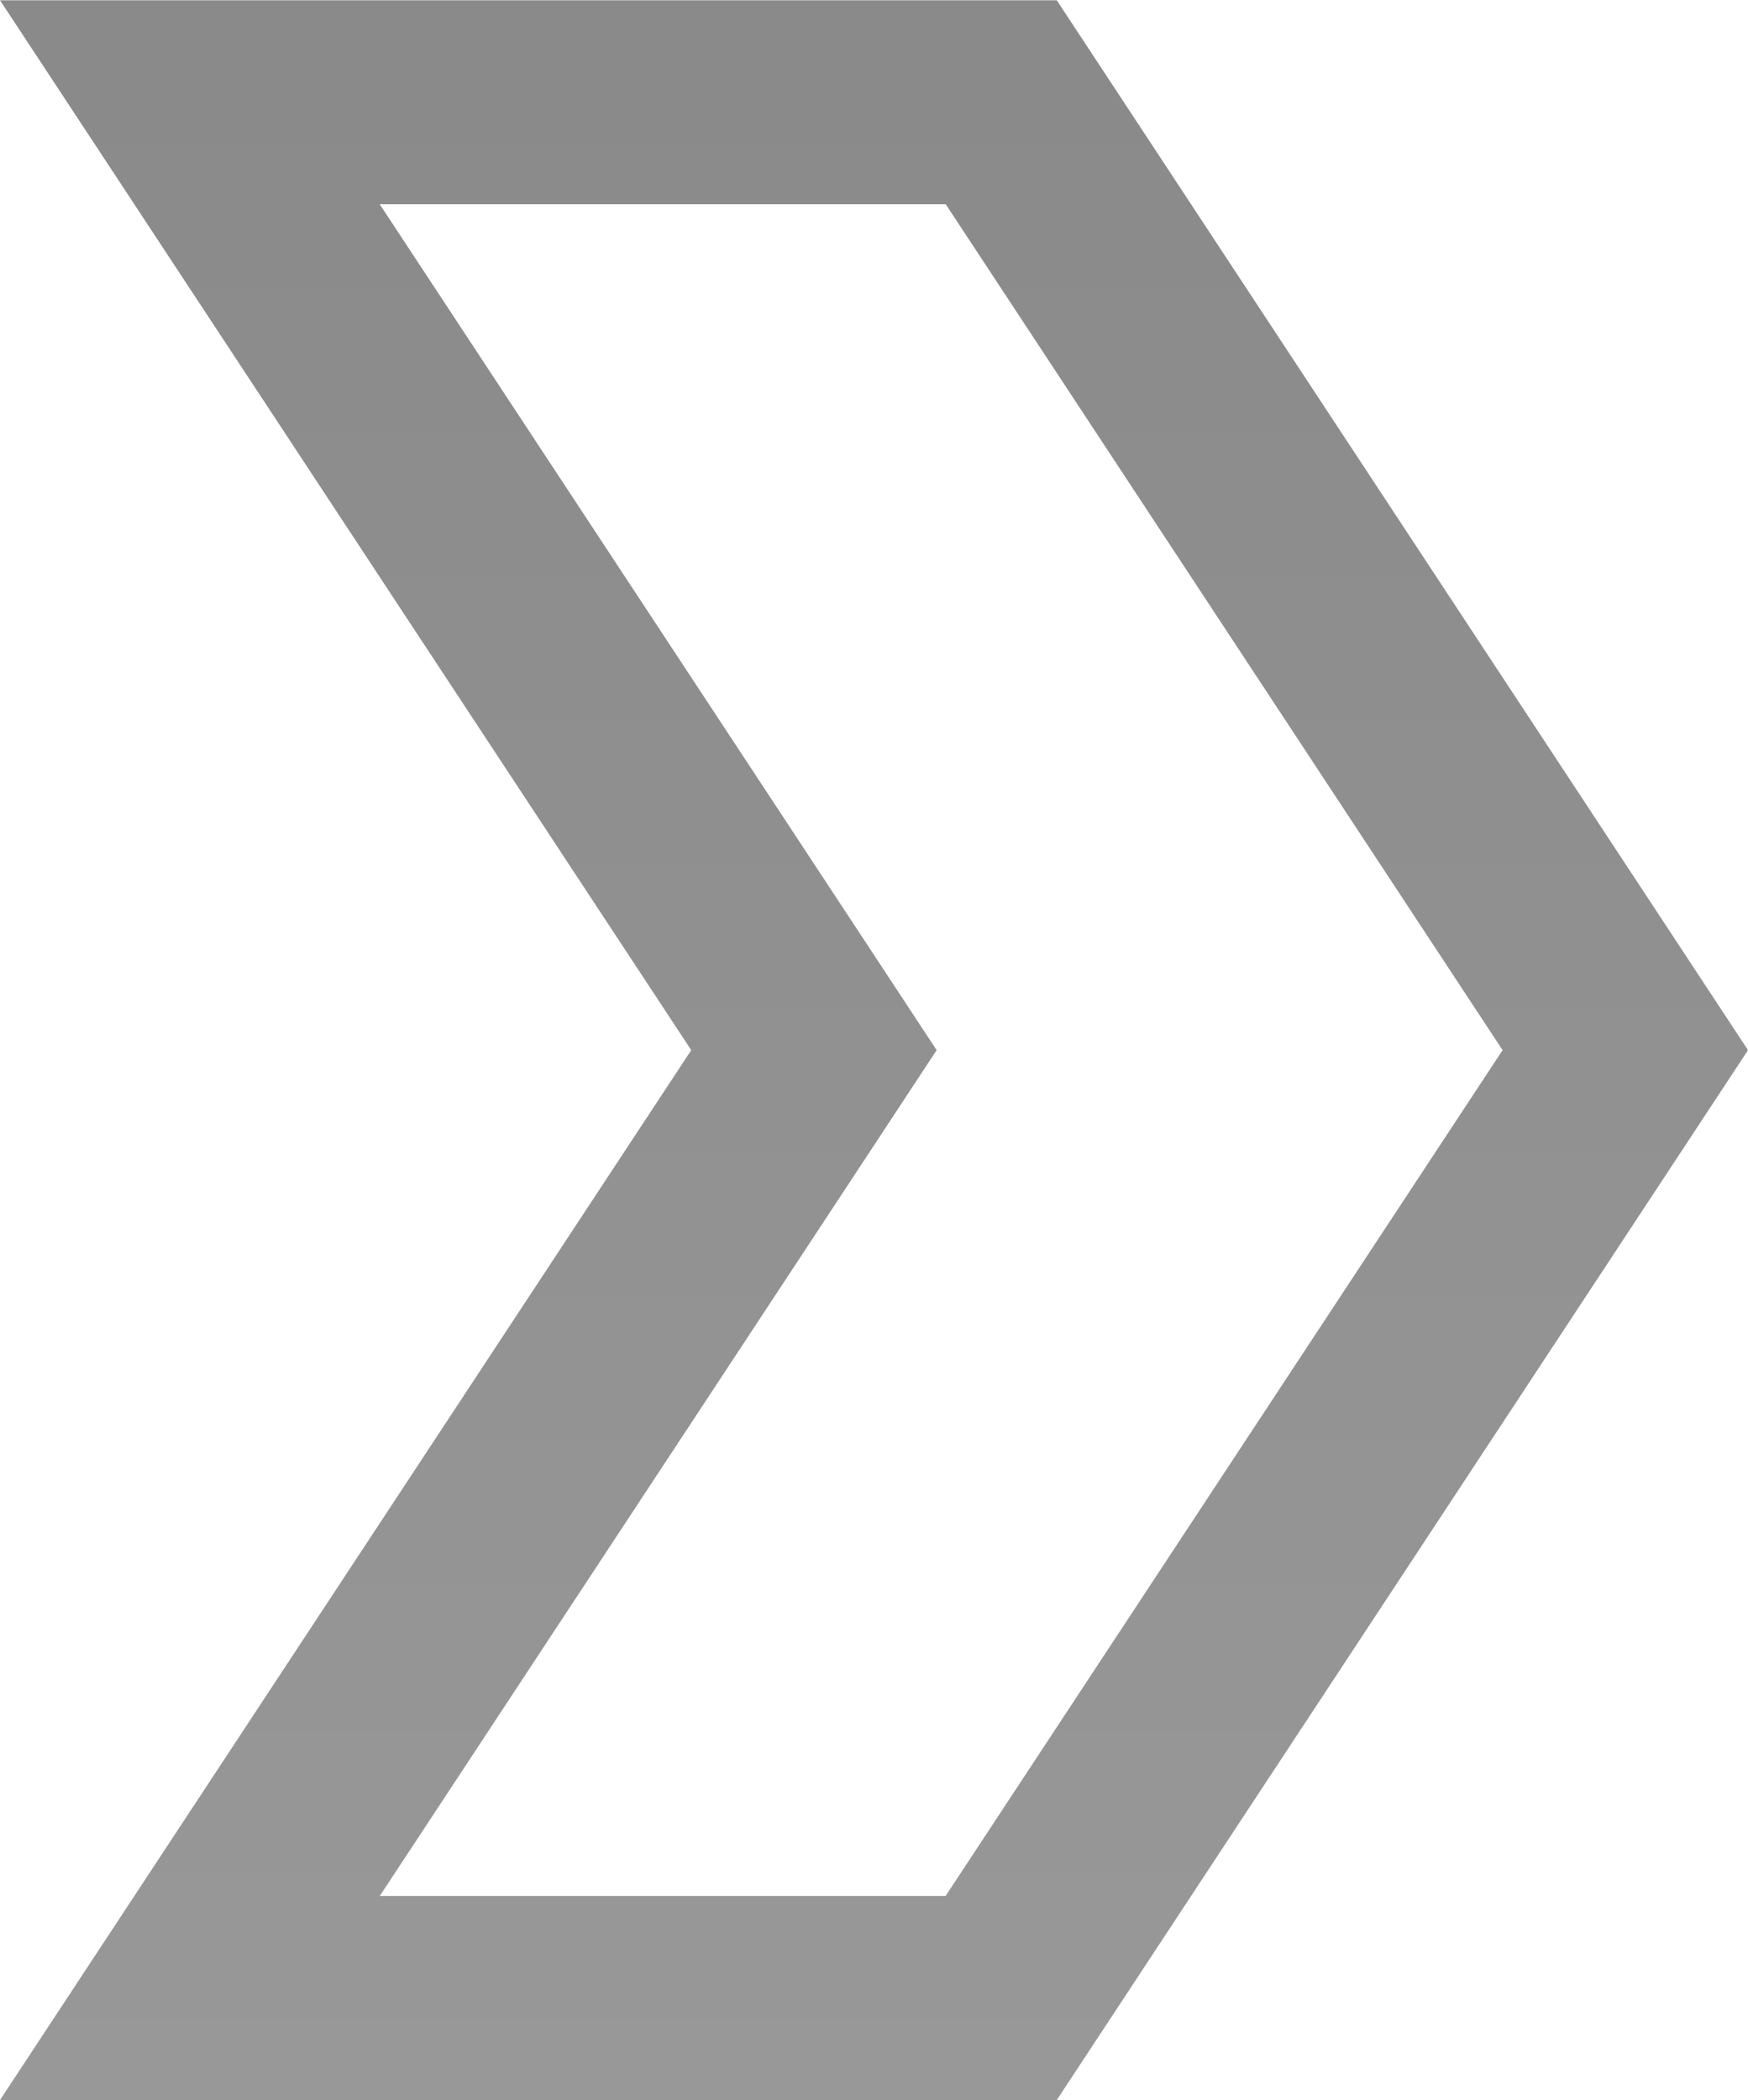 <svg width="492" height="591" viewBox="0 0 492 591" fill="none" xmlns="http://www.w3.org/2000/svg">
<path opacity="0.5" d="M106.896 57.475L266.189 57.475L422.927 295.537L266.159 533.57L106.896 533.57L242.942 326.973L263.633 295.537L242.942 264.102L106.896 57.505L106.896 57.475ZM-2.58302e-05 0.075L194.56 295.537L0 591L297.44 591L492 295.537L297.44 0.075L-2.58302e-05 0.075Z" fill="url(#paint0_linear_67_7657)"/>
<defs>
<linearGradient id="paint0_linear_67_7657" x1="11.765" y1="608.275" x2="11.765" y2="-0.023" gradientUnits="userSpaceOnUse">
<stop stop-color="#333333"/>
<stop offset="1" stop-color="#151515"/>
</linearGradient>
</defs>
</svg>

